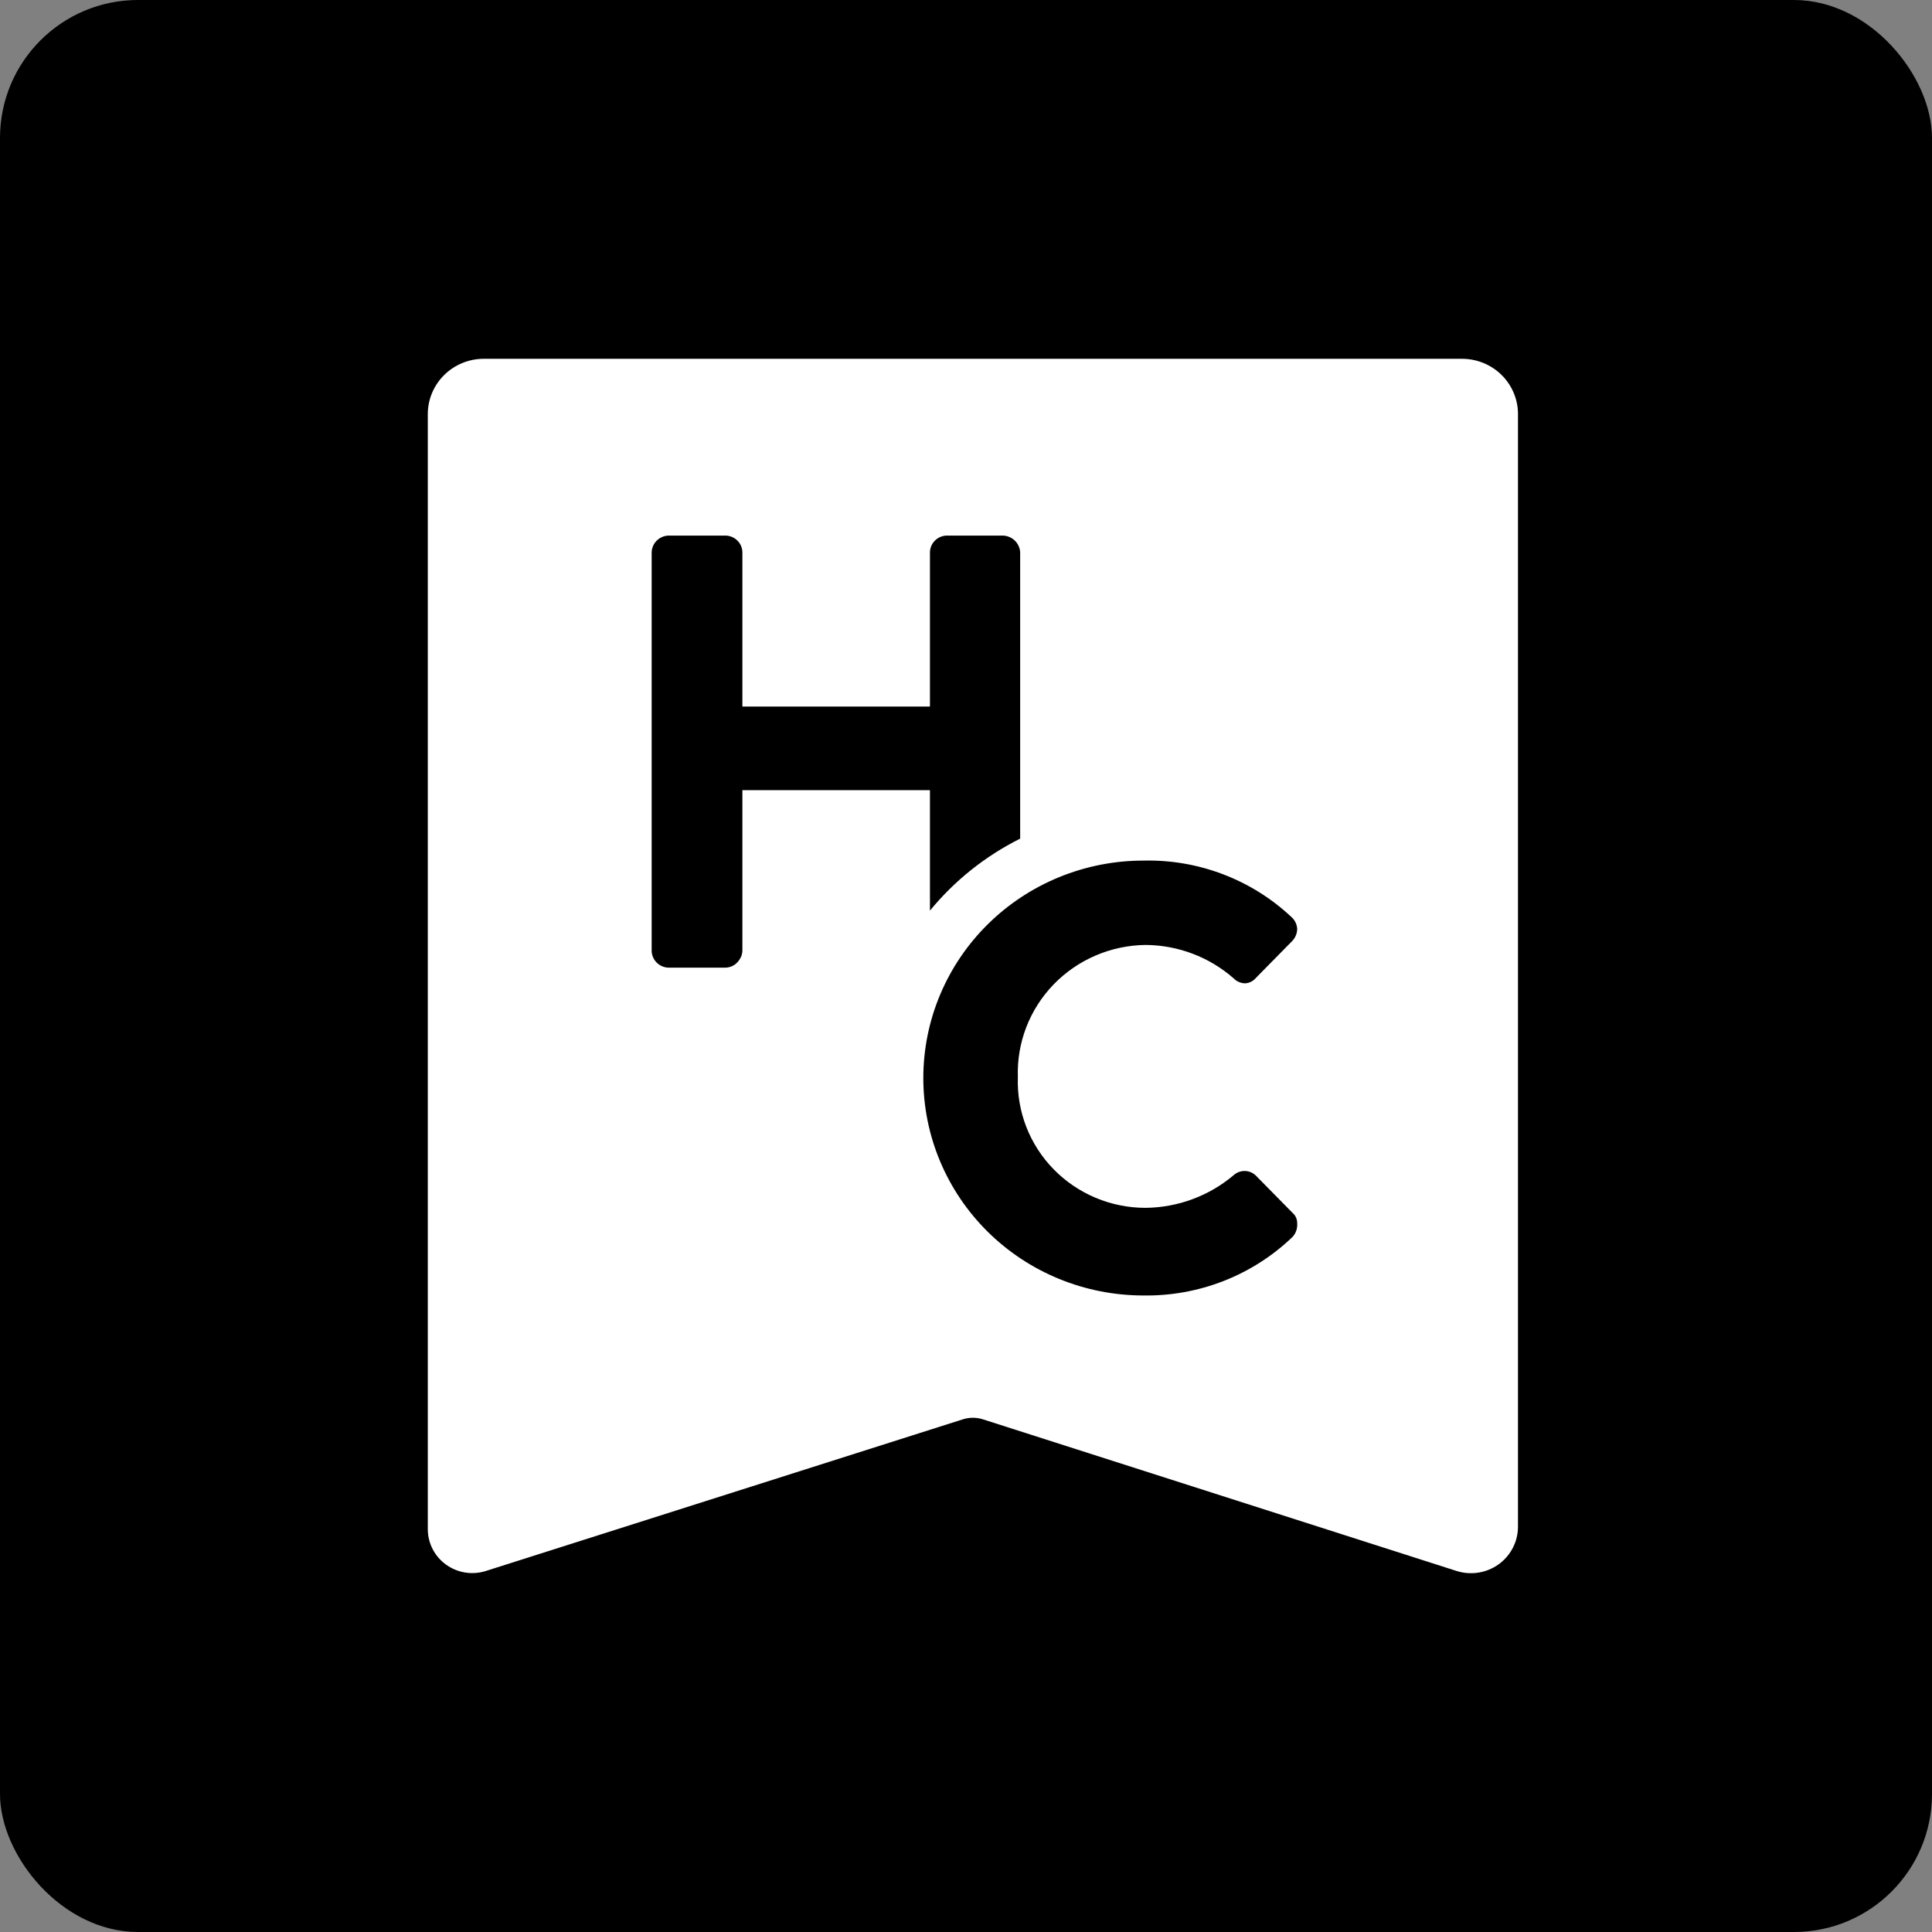 <svg xmlns="http://www.w3.org/2000/svg" width="140" height="140" viewBox="0 0 140 140" fill="none"><rect x="0" y="0" width="140" height="140" fill="#808080" stroke="none"/><rect width="140" height="140" rx="10" fill="black"></rect><path d="M105.943 26H35.037C33.968 26.005 32.944 26.427 32.188 27.174C31.432 27.921 31.005 28.933 31 29.989V110.839C31.005 111.338 31.128 111.828 31.36 112.271C31.592 112.714 31.926 113.097 32.335 113.388C32.744 113.68 33.217 113.873 33.715 113.952C34.213 114.03 34.723 113.992 35.204 113.84L69.74 102.86C70.233 102.696 70.766 102.696 71.258 102.86L105.554 113.84C106.065 114.001 106.606 114.041 107.135 113.957C107.664 113.872 108.166 113.666 108.599 113.354C109.032 113.042 109.384 112.633 109.627 112.161C109.871 111.689 109.998 111.167 109.998 110.638V30.117C110.013 29.582 109.919 29.049 109.722 28.55C109.525 28.051 109.229 27.596 108.851 27.212C108.473 26.828 108.02 26.523 107.521 26.315C107.022 26.107 106.485 26 105.943 26ZM53.796 57.257V68.914C53.787 69.144 53.71 69.367 53.574 69.554C53.465 69.725 53.315 69.867 53.138 69.966C52.96 70.065 52.759 70.118 52.555 70.121H48.444C48.123 70.112 47.817 69.982 47.59 69.757C47.363 69.533 47.231 69.231 47.222 68.914V40.036C47.227 39.715 47.356 39.409 47.584 39.181C47.812 38.952 48.12 38.819 48.444 38.81H52.555C52.884 38.81 53.2 38.939 53.432 39.169C53.665 39.399 53.796 39.711 53.796 40.036V51.199H67.388V40.036C67.388 39.711 67.519 39.399 67.752 39.169C67.984 38.939 68.3 38.81 68.629 38.81H72.684C73.006 38.823 73.311 38.954 73.541 39.177C73.77 39.401 73.907 39.7 73.925 40.018V60.77C71.399 62.034 69.171 63.812 67.388 65.986V57.257H53.796ZM93.665 89.629C92.234 91.006 90.542 92.089 88.687 92.818C86.831 93.546 84.847 93.906 82.851 93.875C80.757 93.875 78.684 93.467 76.749 92.675C74.815 91.884 73.057 90.723 71.577 89.26C70.096 87.797 68.922 86.06 68.12 84.148C67.319 82.237 66.907 80.188 66.907 78.119C66.907 76.049 67.319 74.001 68.12 72.089C68.922 70.177 70.096 68.44 71.577 66.977C73.057 65.514 74.815 64.353 76.749 63.562C78.684 62.77 80.757 62.362 82.851 62.362C86.831 62.266 90.686 63.734 93.573 66.443C93.698 66.552 93.8 66.683 93.873 66.831C93.946 66.979 93.989 67.139 93.999 67.303C93.997 67.638 93.864 67.959 93.628 68.2L90.999 70.872C90.903 70.985 90.784 71.078 90.65 71.144C90.516 71.21 90.37 71.248 90.221 71.256C90.065 71.252 89.91 71.218 89.767 71.155C89.624 71.093 89.495 71.002 89.388 70.89C87.63 69.349 85.367 68.491 83.017 68.474C81.769 68.488 80.537 68.749 79.392 69.24C78.247 69.731 77.213 70.443 76.35 71.335C75.488 72.226 74.814 73.279 74.369 74.432C73.924 75.584 73.716 76.813 73.758 78.045C73.714 79.274 73.92 80.5 74.365 81.648C74.81 82.797 75.485 83.845 76.35 84.729C77.214 85.614 78.25 86.318 79.395 86.798C80.541 87.278 81.773 87.526 83.017 87.525C85.355 87.499 87.61 86.664 89.388 85.164C89.604 84.965 89.888 84.854 90.184 84.854C90.48 84.854 90.764 84.965 90.98 85.164L93.665 87.891C93.773 87.984 93.859 88.1 93.916 88.229C93.974 88.359 94.002 88.5 93.999 88.641C94.014 88.82 93.992 88.999 93.935 89.169C93.878 89.339 93.786 89.496 93.665 89.629Z" fill="white"></path></svg>